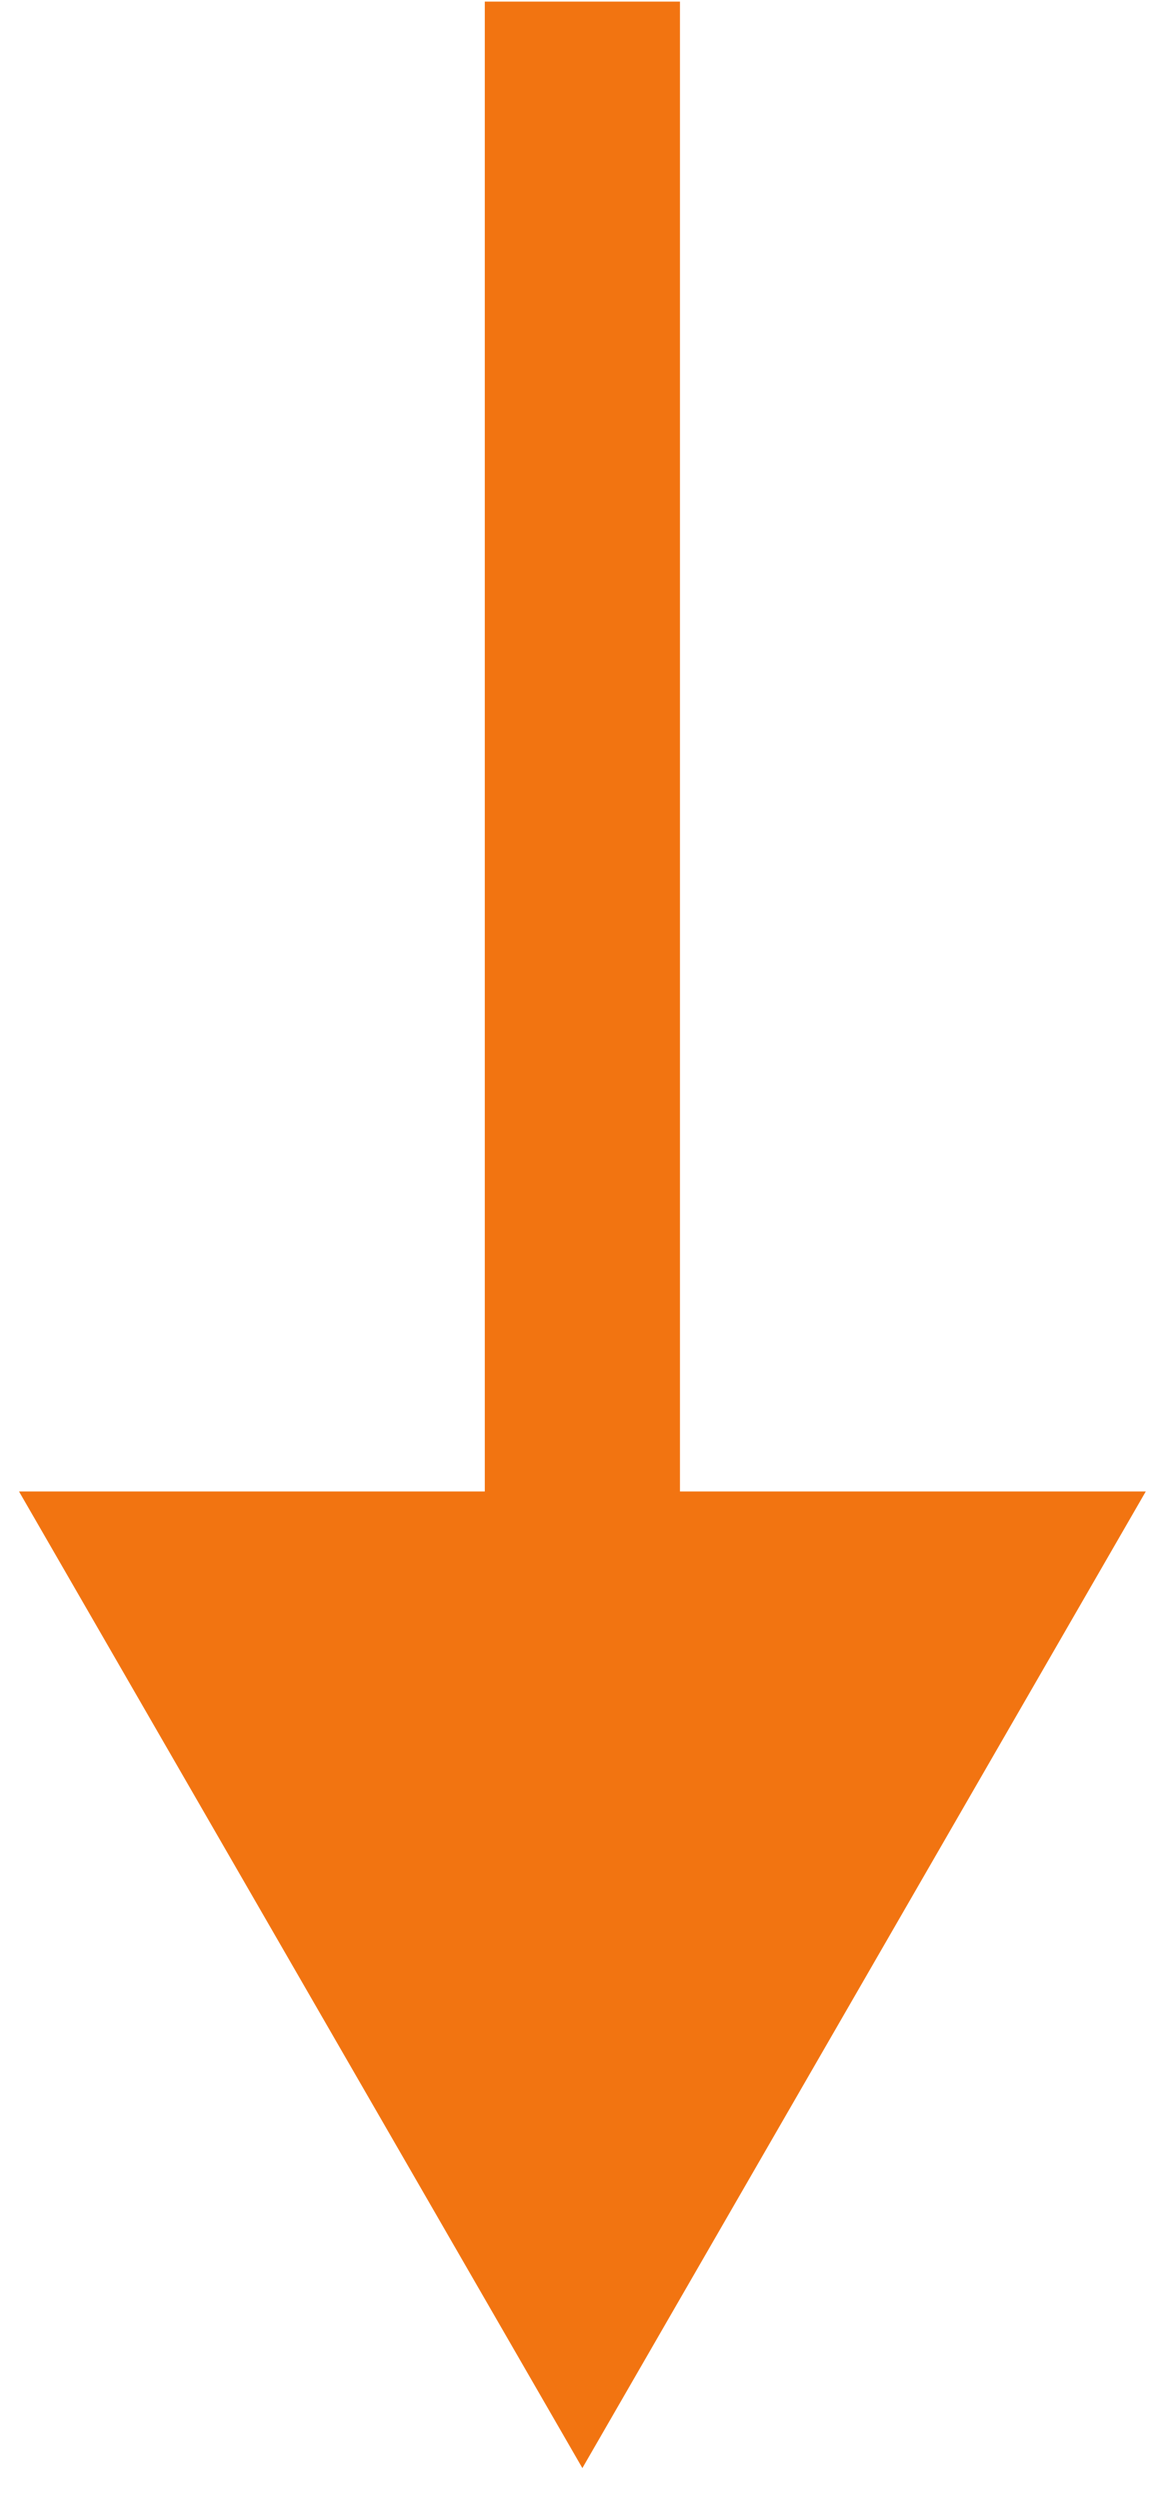 <?xml version="1.0" encoding="UTF-8"?> <svg xmlns="http://www.w3.org/2000/svg" width="30" height="64" viewBox="0 0 30 64" fill="none"> <path d="M14.92 63.179L29.354 38.179H0.487L14.92 63.179ZM12.42 0.041V40.679H17.42V0.041H12.42Z" fill="#F27411"></path> </svg> 